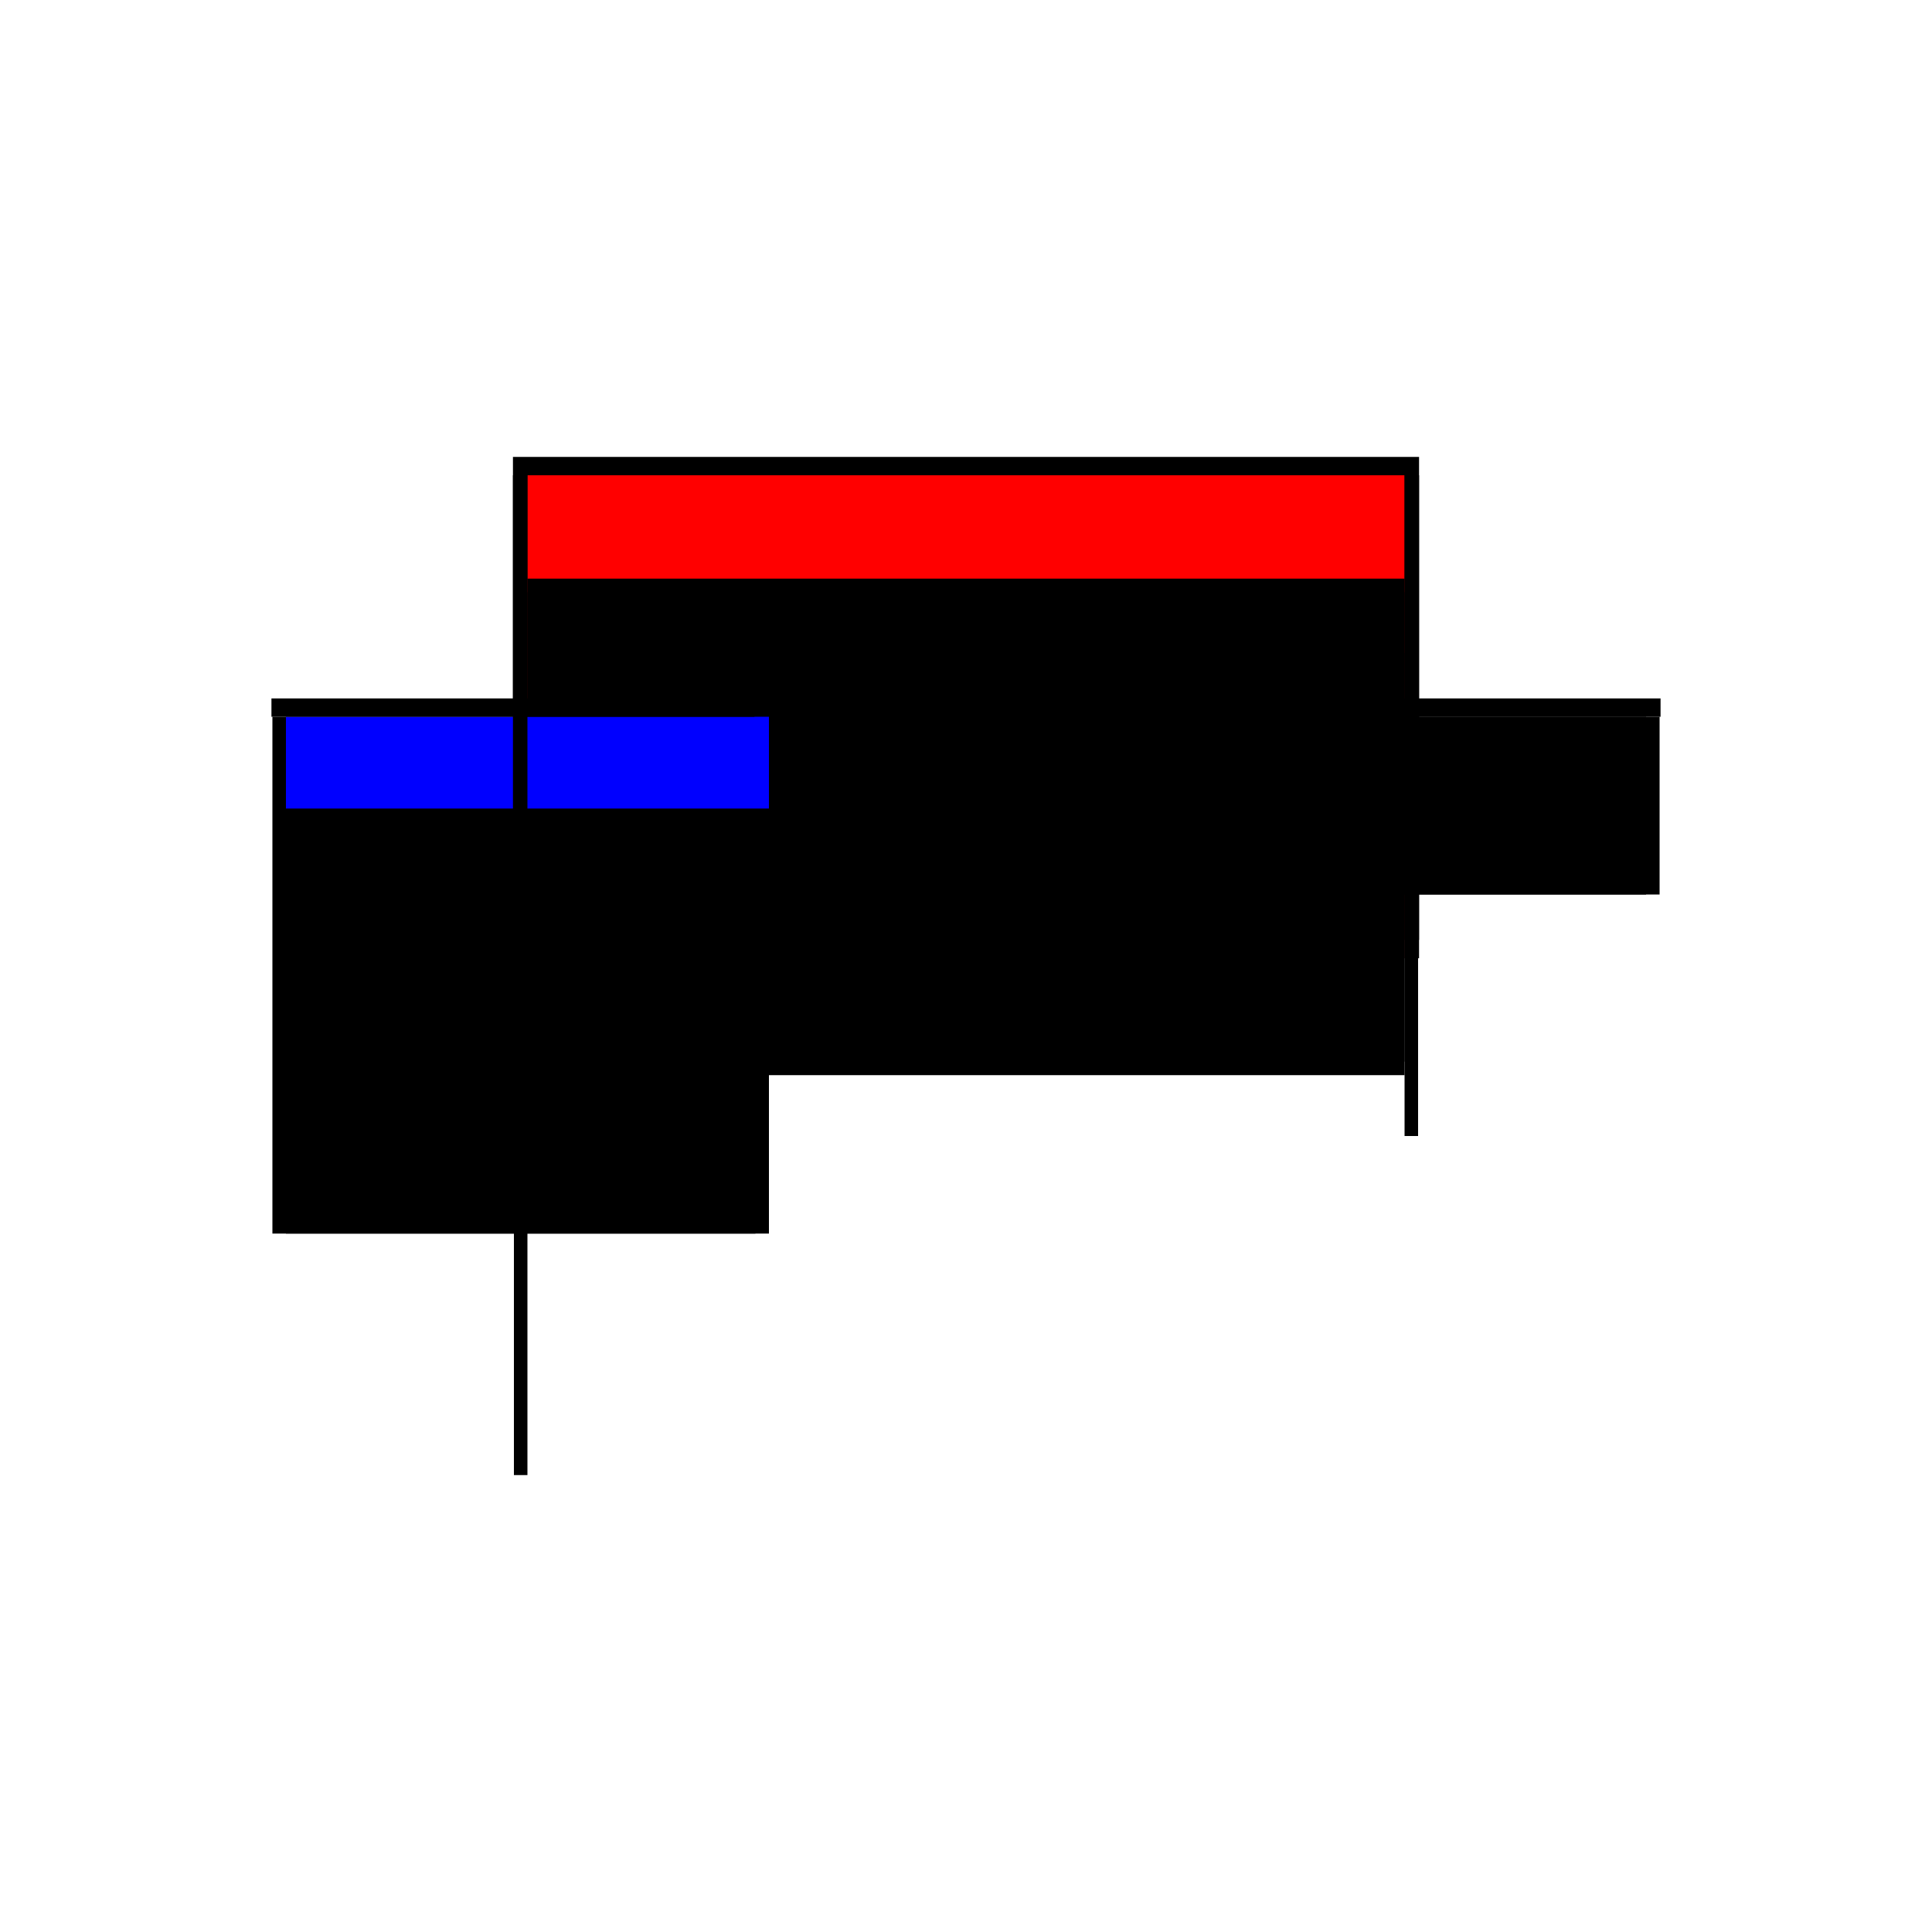 <?xml version="1.0" encoding="utf-8" ?>
<svg xmlns="http://www.w3.org/2000/svg" xmlns:ev="http://www.w3.org/2001/xml-events" xmlns:xlink="http://www.w3.org/1999/xlink" baseProfile="full" height="100%" version="1.1" viewBox="-1,-1,2,2" width="100%">
  <defs>
    <style type="text/css"><![CDATA[.vectorEffectClass {vector-effect: non-scaling-stroke;}]]></style>
  </defs>
  <line class="vectorEffectClass" fill="none" stroke="black" stroke-width="0.5" x1="-0.469" x2="0.469" y1="-0.277" y2="-0.277"/>
  <line class="vectorEffectClass" fill="none" stroke="red" stroke-width="0.5" x1="-0.454" x2="0.454" y1="-0.258" y2="-0.258"/>
  <line class="vectorEffectClass" fill="none" stroke="black" stroke-width="0.5" x1="-0.454" x2="0.454" y1="-0.137" y2="-0.137"/>
  <line class="vectorEffectClass" fill="none" stroke="black" stroke-width="0.5" x1="-0.454" x2="0.454" y1="-0.151" y2="-0.151"/>
  <line class="vectorEffectClass" fill="none" stroke="black" stroke-width="0.5" x1="-0.468" x2="-0.468" y1="0.277" y2="-0.258"/>
  <line class="vectorEffectClass" fill="none" stroke="black" stroke-width="0.5" x1="-0.454" x2="-0.454" y1="0.277" y2="-0.137"/>
  <line class="vectorEffectClass" fill="none" stroke="black" stroke-width="0.5" x1="0.468" x2="0.468" y1="-0.074" y2="-0.258"/>
  <line class="vectorEffectClass" fill="none" stroke="blue" stroke-width="0.5" x1="-0.454" x2="-0.454" y1="-0.163" y2="-0.258"/>
  <line class="vectorEffectClass" fill="none" stroke="black" stroke-width="0.5" x1="0.454" x2="0.454" y1="-0.151" y2="-0.258"/>
  <line class="vectorEffectClass" fill="none" stroke="black" stroke-width="0.5" x1="0.454" x2="0.454" y1="-0.074" y2="-0.137"/>
  <line class="vectorEffectClass" fill="none" stroke="black" stroke-width="0.5" x1="-0.469" x2="-0.469" y1="-0.258" y2="-0.277"/>
  <line class="vectorEffectClass" fill="none" stroke="black" stroke-width="0.5" x1="0.469" x2="0.469" y1="-0.258" y2="-0.277"/>
  <line class="vectorEffectClass" fill="none" stroke="black" stroke-width="0.5" x1="-0.468" x2="-0.454" y1="-0.258" y2="-0.258"/>
  <line class="vectorEffectClass" fill="none" stroke="black" stroke-width="0.5" x1="0.454" x2="0.468" y1="-0.258" y2="-0.258"/>
  <line class="vectorEffectClass" fill="none" stroke="black" stroke-width="0.5" x1="-0.468" x2="-0.454" y1="0.277" y2="0.277"/>
  <line class="vectorEffectClass" fill="none" stroke="black" stroke-width="0.5" x1="0.454" x2="0.468" y1="-0.074" y2="-0.074"/>
  <line class="vectorEffectClass" fill="none" stroke="black" stroke-width="0.5" x1="-0.454" x2="-0.454" y1="-0.137" y2="-0.151"/>
  <line class="vectorEffectClass" fill="none" stroke="black" stroke-width="0.5" x1="0.454" x2="0.454" y1="-0.137" y2="-0.151"/>
  <line class="vectorEffectClass" fill="none" stroke="black" stroke-width="0.5" x1="-0.469" x2="-0.468" y1="-0.258" y2="-0.258"/>
  <line class="vectorEffectClass" fill="none" stroke="black" stroke-width="0.5" x1="0.468" x2="0.469" y1="-0.258" y2="-0.258"/>
</svg>
